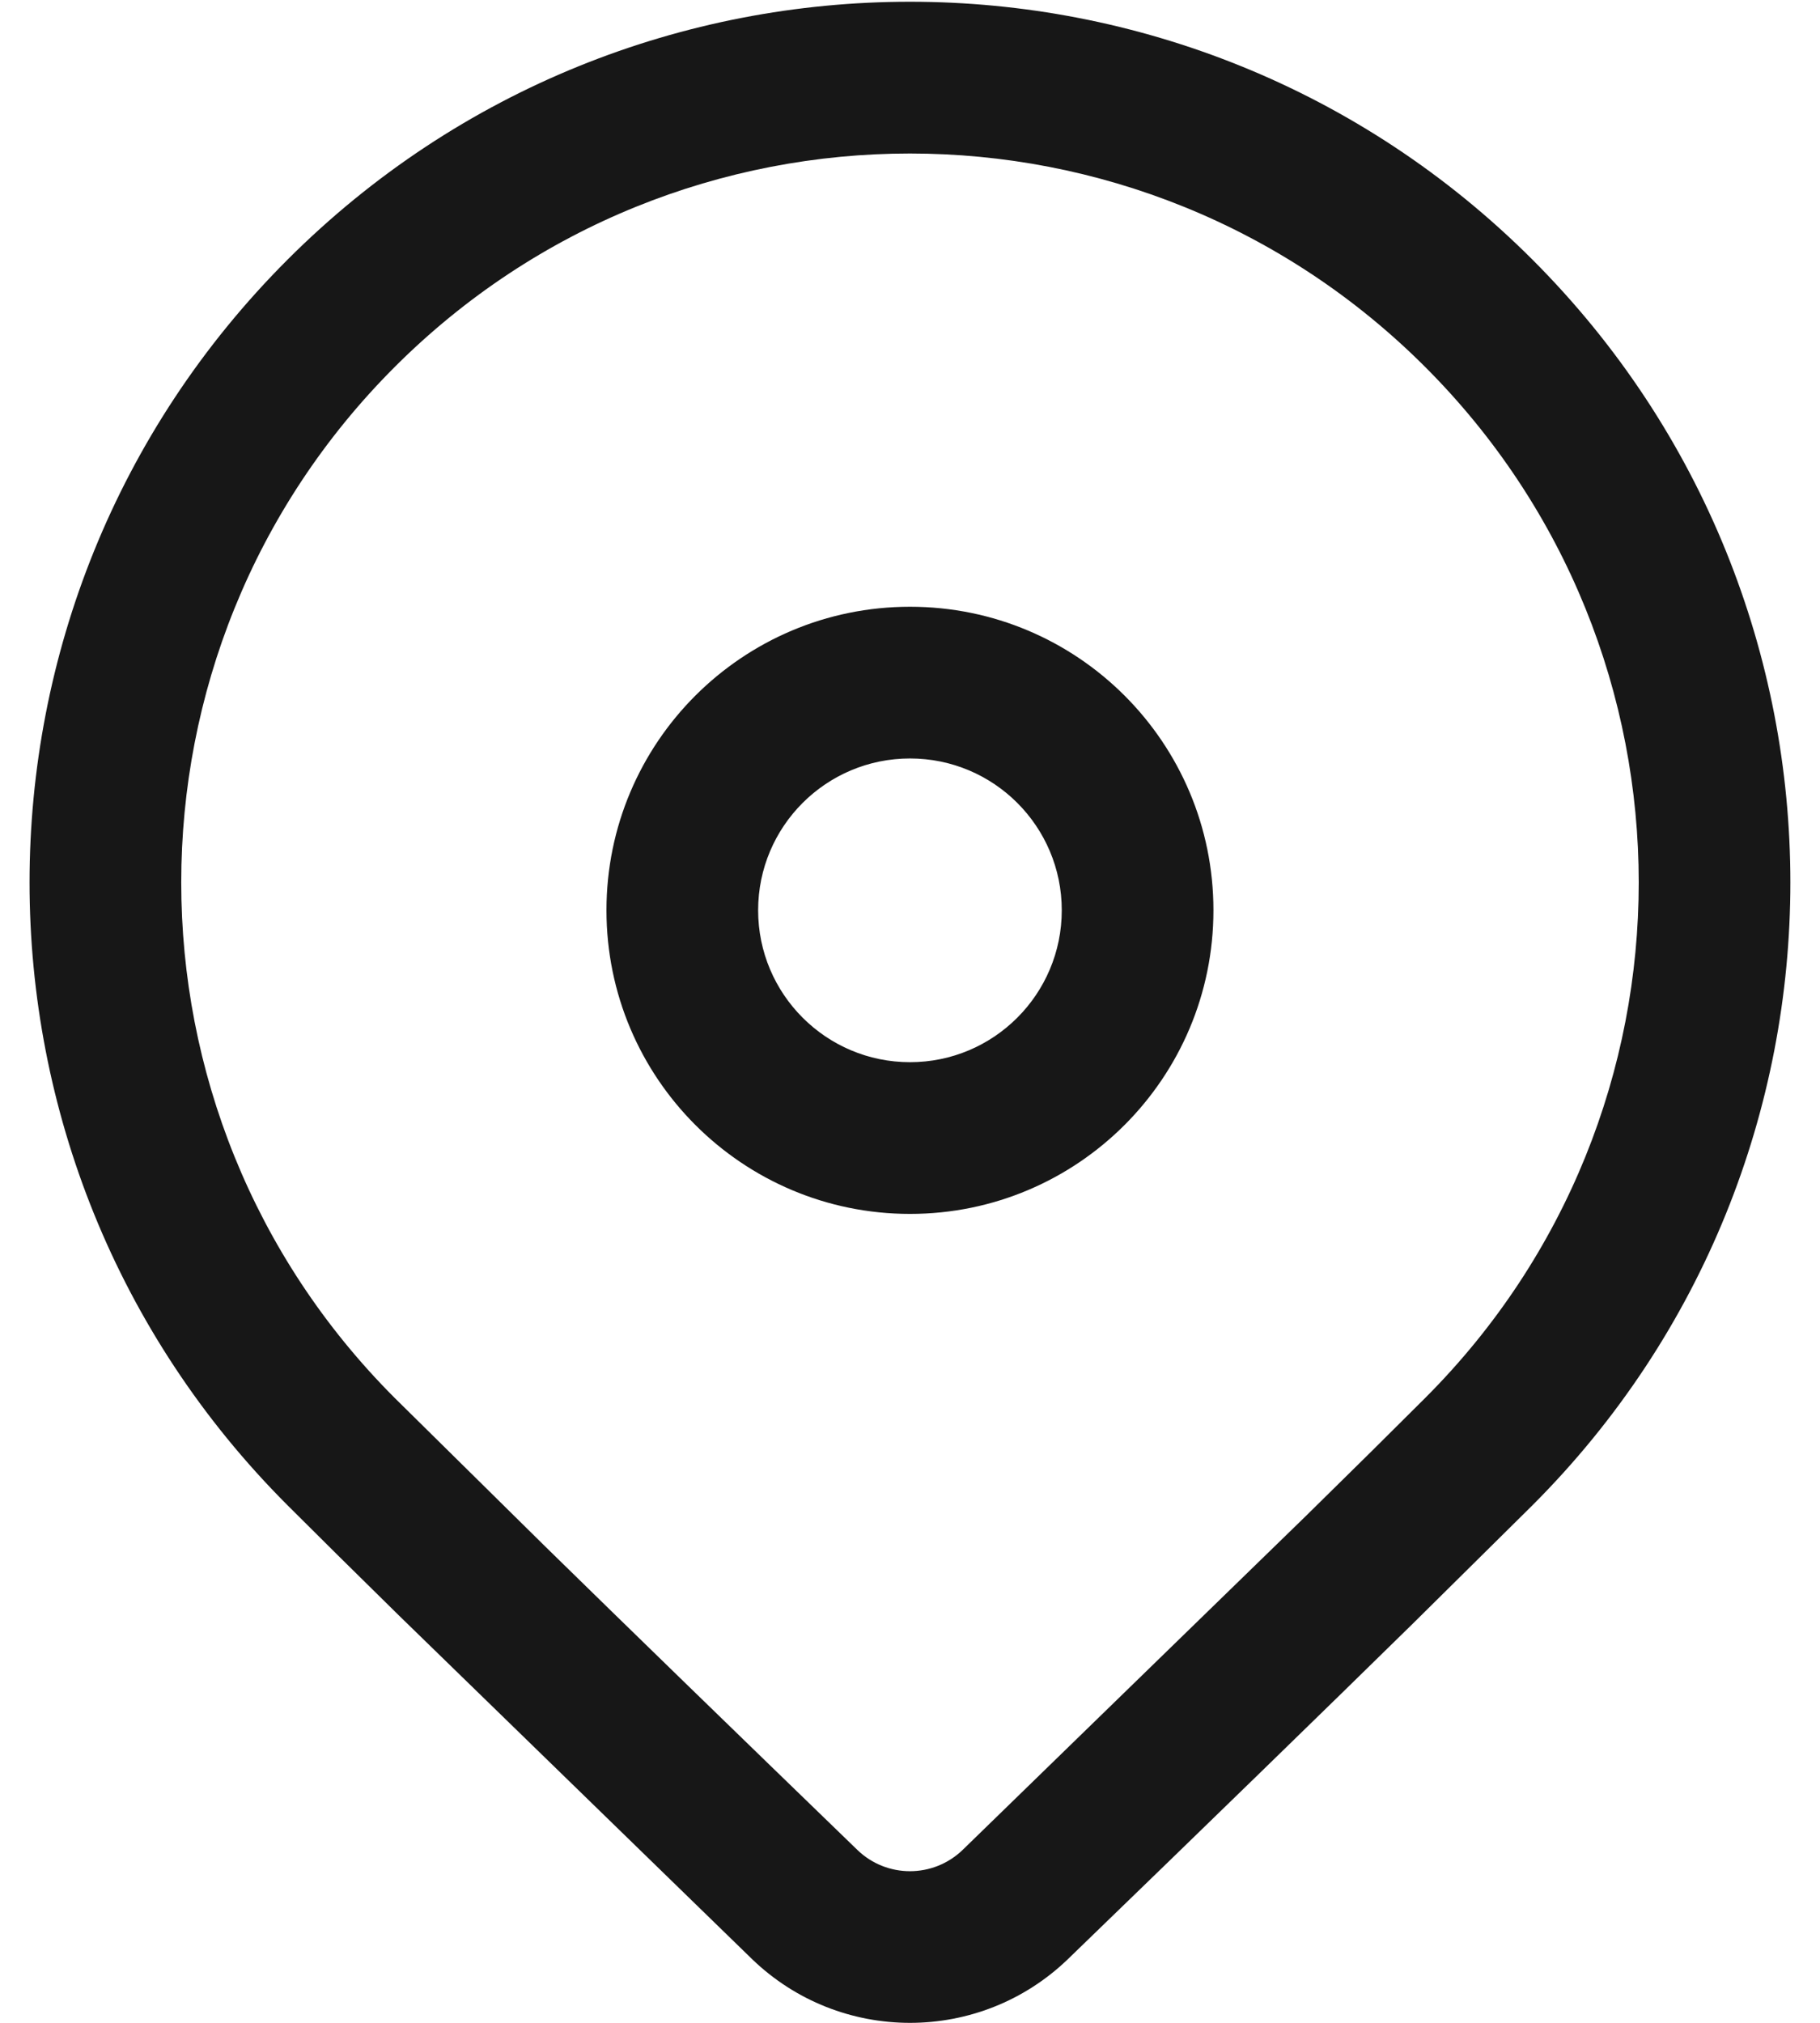 <svg xmlns="http://www.w3.org/2000/svg" width="18" height="20" viewBox="0 0 18 20" fill="none">
  <path d="M2.843 2.568C6.243 -0.833 11.756 -0.833 15.157 2.568C18.557 5.968 18.557 11.482 15.157 14.882L13.97 16.056C13.095 16.914 11.96 18.018 10.564 19.368C9.692 20.211 8.308 20.211 7.436 19.368L3.945 15.972C3.506 15.541 3.139 15.178 2.843 14.882C-0.558 11.482 -0.558 5.968 2.843 2.568ZM14.096 3.629C11.281 0.814 6.718 0.814 3.903 3.629C1.089 6.443 1.089 11.007 3.903 13.821L5.391 15.289C6.209 16.09 7.239 17.09 8.479 18.29C8.769 18.571 9.23 18.571 9.521 18.29L12.916 14.988C13.385 14.528 13.778 14.139 14.096 13.821C16.911 11.007 16.911 6.443 14.096 3.629ZM9 5.999C10.658 5.999 12.001 7.342 12.001 9C12.001 10.658 10.658 12.002 9 12.002C7.342 12.002 5.998 10.658 5.998 9C5.998 7.342 7.342 5.999 9 5.999ZM9 7.499C8.171 7.499 7.498 8.171 7.498 9C7.498 9.829 8.171 10.502 9 10.502C9.829 10.502 10.501 9.829 10.501 9C10.501 8.171 9.829 7.499 9 7.499Z" fill="#171717"/>
</svg>